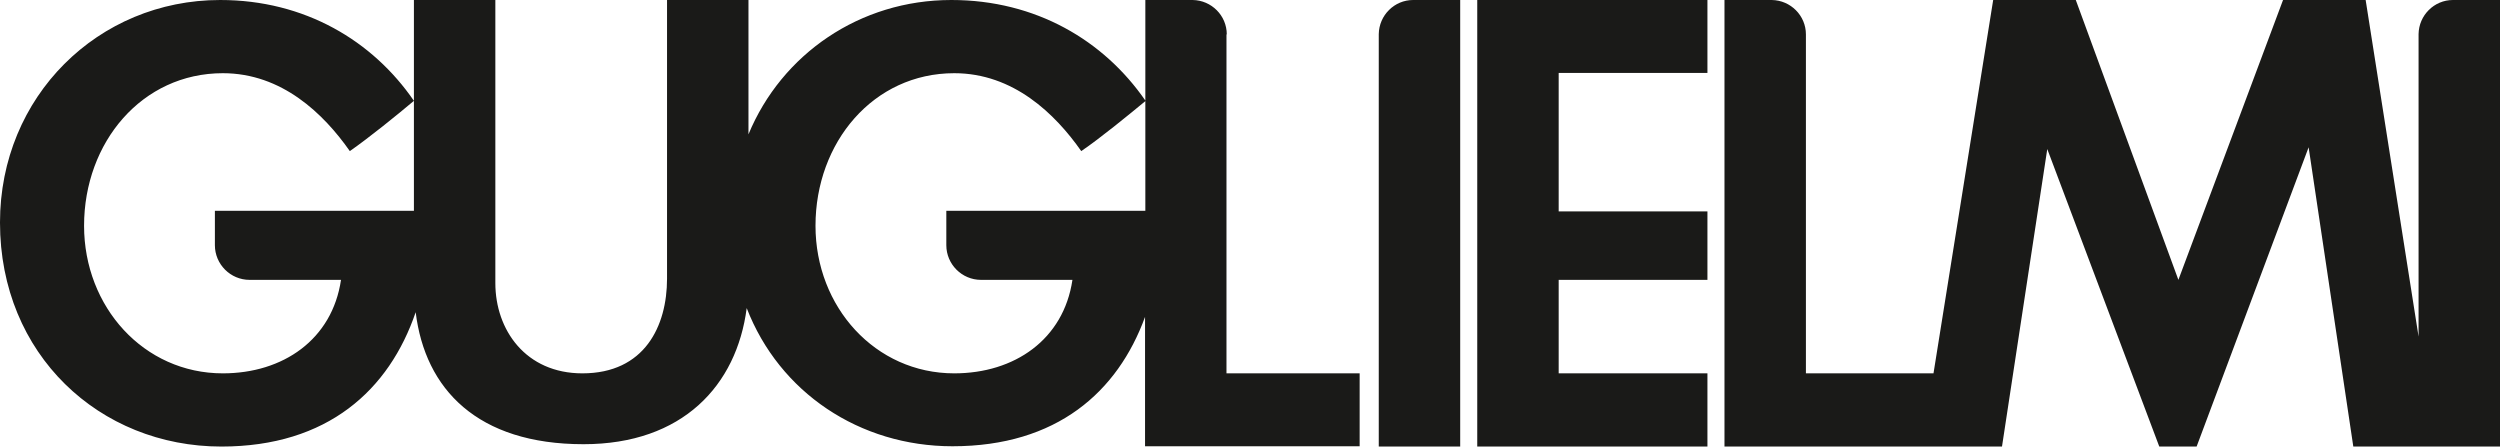 <?xml version="1.0" encoding="UTF-8"?>
<svg xmlns="http://www.w3.org/2000/svg" viewBox="0 0 85.04 15.19">
  <g fill="#1a1a18">
    <path d="m53.02 2.48h5.06v-2.48h-7.83v15.19h7.83v-2.49h-5.06v-3.18h5.06v-2.33h-5.06"></path>
    <path d="m32.19 7.17v1.17c0 .65.53 1.18 1.18 1.18h3.11c-.3 2.03-1.97 3.18-4.02 3.18-2.69 0-4.72-2.26-4.72-5.02 0-2.84 1.97-5.19 4.72-5.19 2.01 0 3.43 1.38 4.32 2.65.66-.45 1.61-1.23 2.18-1.7v3.73m2.77-6c0-.64-.52-1.16-1.16-1.17h-1.61v3.42c-1.41-2.04-3.72-3.42-6.6-3.42-3.11 0-5.77 1.84-6.9 4.57v-4.57h-2.77v9.48c0 1.61-.76 3.22-2.88 3.22-1.93 0-2.96-1.48-2.96-3.07v-9.63h-2.77v7.17h-6.77v1.17c0 .65.53 1.18 1.18 1.18h3.11c-.3 2.03-1.97 3.18-4.02 3.18-2.69 0-4.72-2.26-4.72-5.02 0-2.84 1.97-5.19 4.72-5.19 2.01 0 3.43 1.38 4.32 2.65.66-.46 1.61-1.23 2.18-1.71-1.4-2.04-3.71-3.43-6.59-3.43-4.15 0-7.49 3.28-7.49 7.57 0 4.49 3.39 7.62 7.53 7.62 3.62 0 5.71-1.93 6.61-4.57.32 2.62 2.1 4.49 5.71 4.49 3.37 0 5.21-2 5.55-4.63 1.11 2.87 3.84 4.7 7 4.7 3.55 0 5.62-1.85 6.55-4.4v4.4h7.3v-2.48h-4.53v-11.53z"></path>
    <path d="m46.9 1.16v14.03h2.77v-15.19h-1.6c-.64 0-1.16.52-1.17 1.16"></path>
    <path d="m83.44 0c-.64 0-1.16.52-1.17 1.16v10.29l-1.8-11.45h-2.81l-3.56 9.52-3.49-9.52h-2.81l-2.03 12.7h-4.34v-11.53c0-.64-.52-1.16-1.16-1.17h-1.61v15.19h9.44l1.54-10.12 3.81 10.12h1.27l3.81-10.18 1.52 10.18h4.99v-15.19"></path>
  </g>
</svg>

